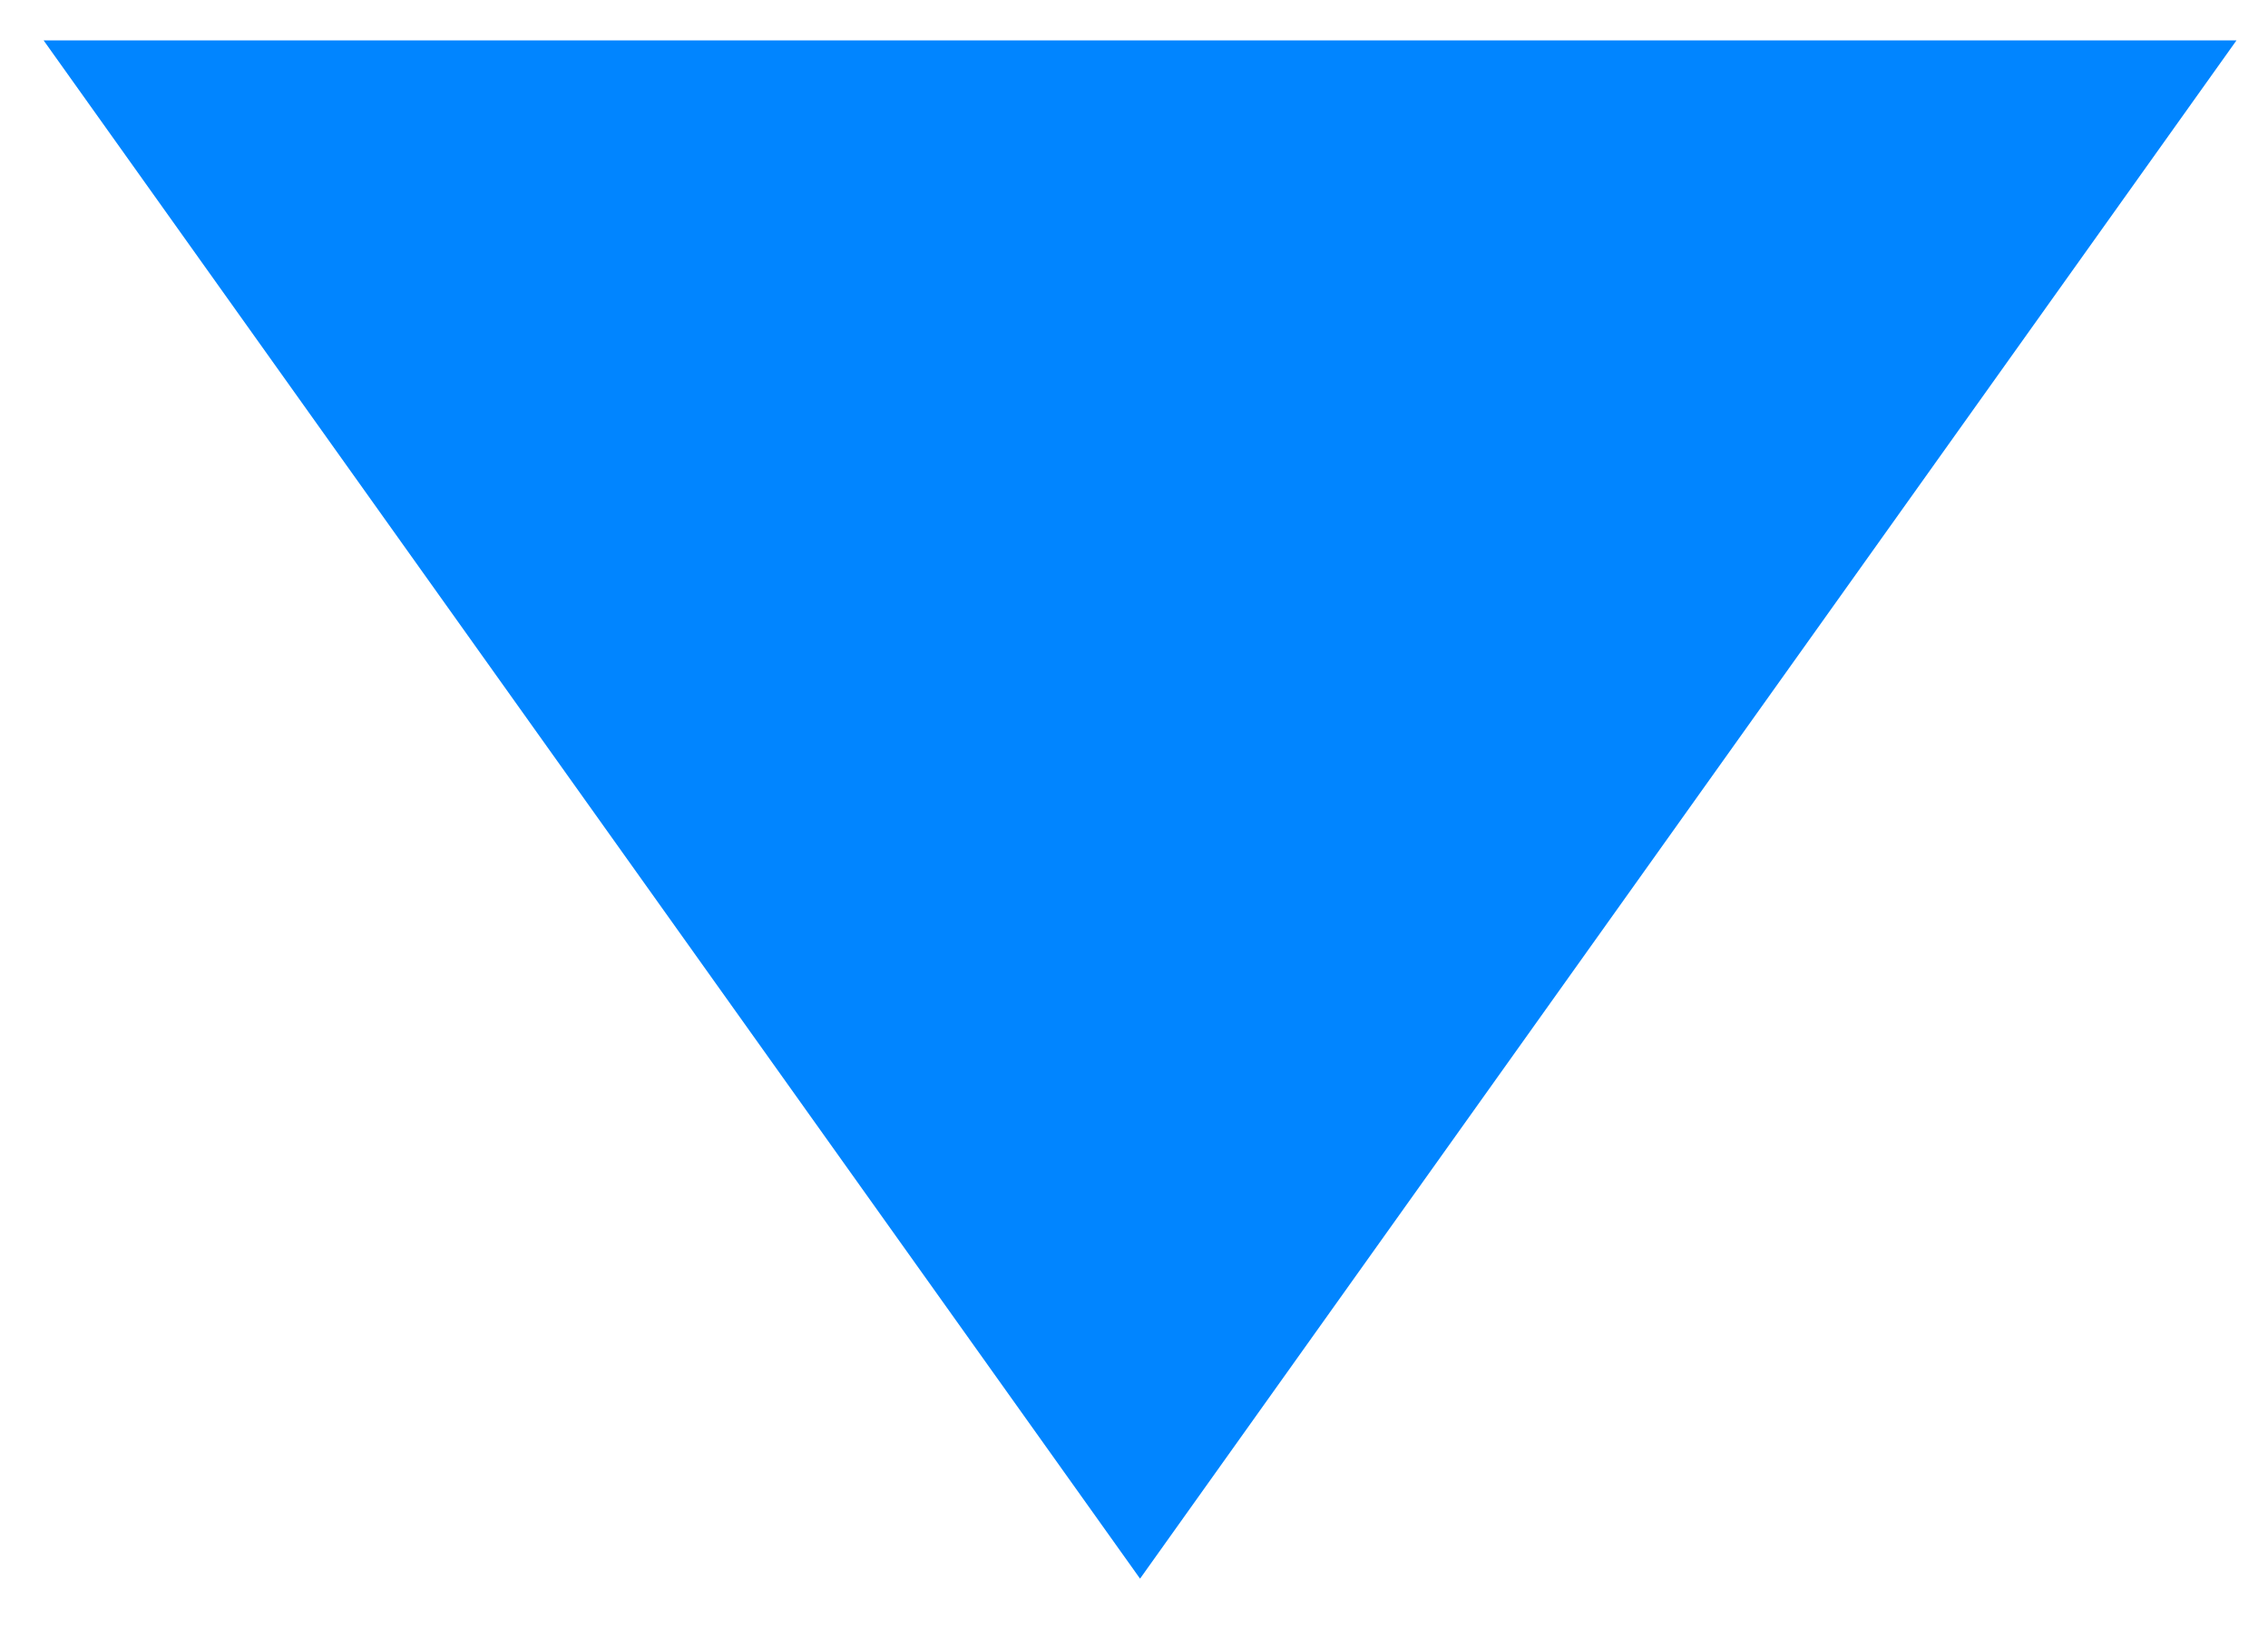 <?xml version="1.0" encoding="UTF-8"?> <svg xmlns="http://www.w3.org/2000/svg" width="36" height="26" viewBox="0 0 36 26" fill="none"> <path d="M18.096 25.064L35.5 0.641H0.692L18.096 25.064Z" fill="#0185FF"></path> </svg> 